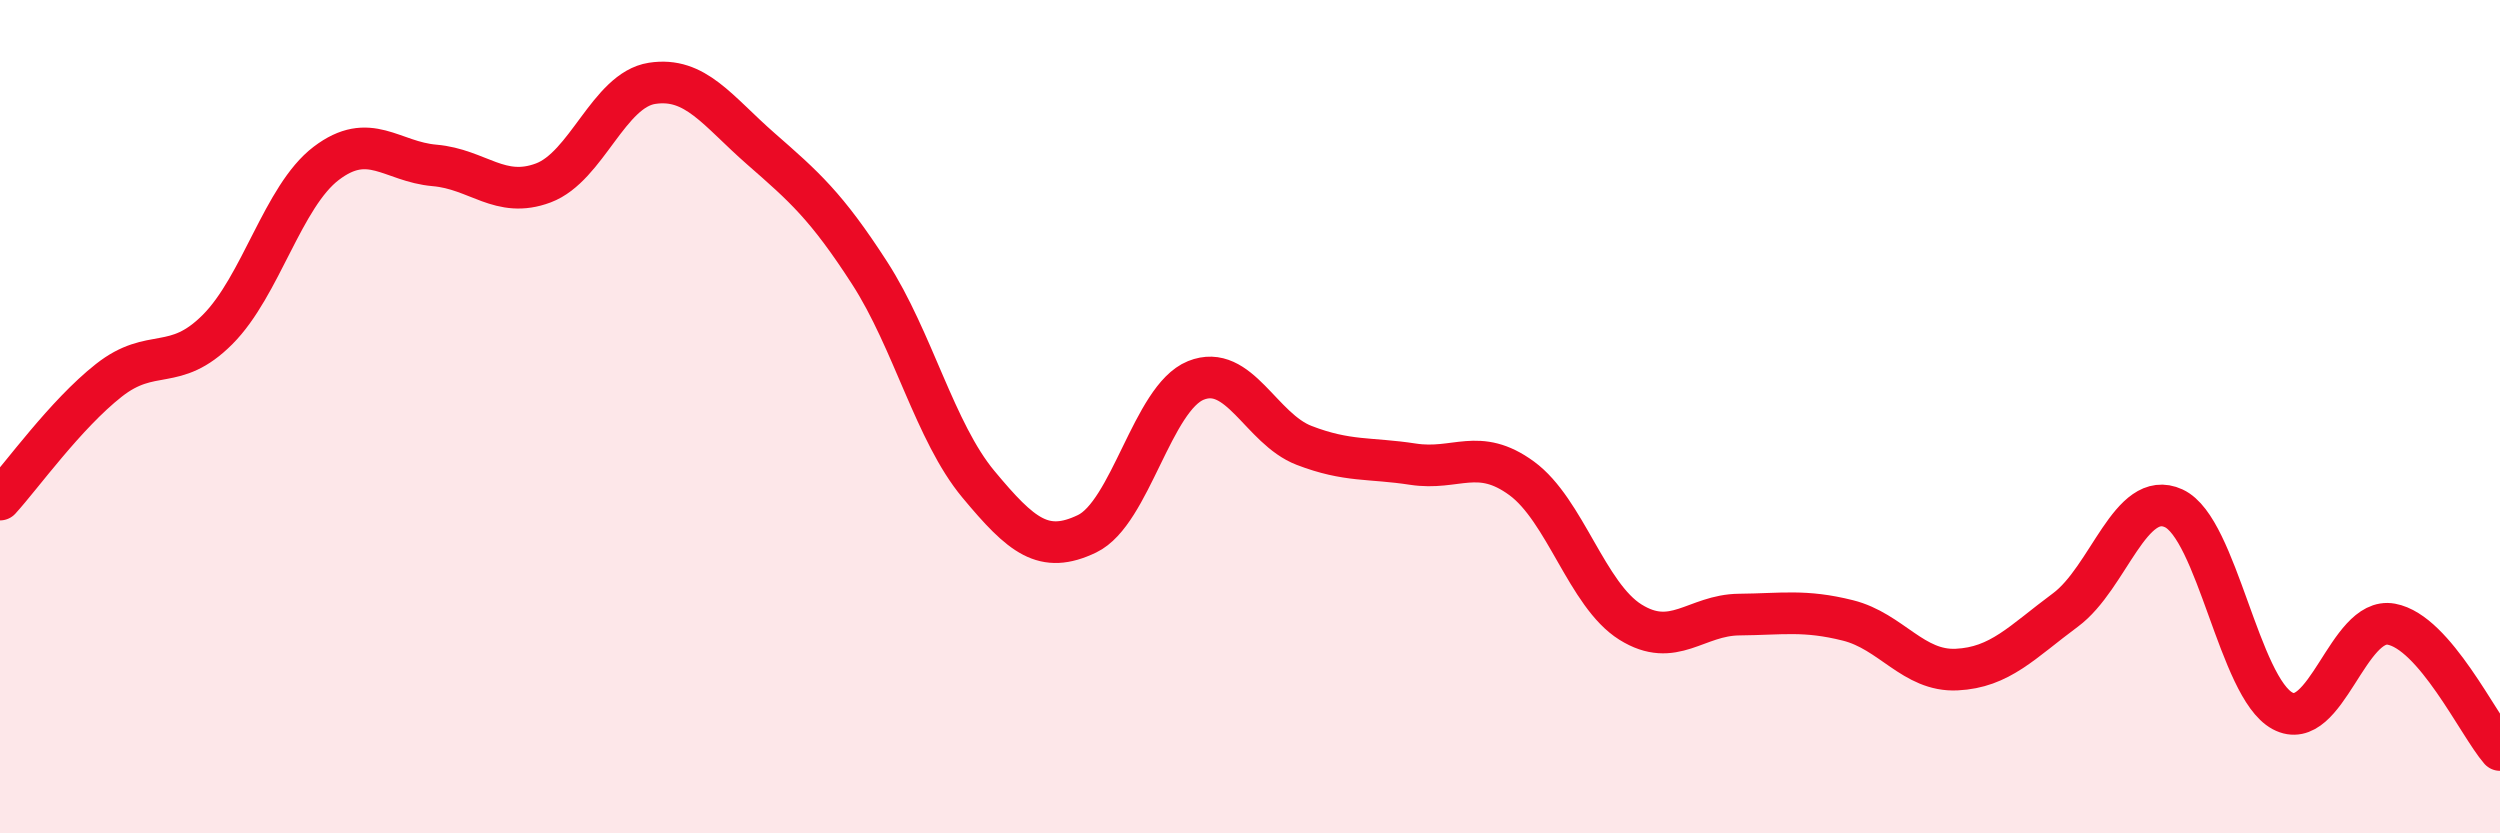 
    <svg width="60" height="20" viewBox="0 0 60 20" xmlns="http://www.w3.org/2000/svg">
      <path
        d="M 0,11.99 C 0.52,11.42 1.57,9.95 2.61,9.13 C 3.65,8.31 4.18,8.95 5.22,7.91 C 6.26,6.87 6.79,4.71 7.83,3.92 C 8.87,3.13 9.39,3.88 10.43,3.97 C 11.47,4.06 12,4.78 13.04,4.39 C 14.08,4 14.61,2.16 15.65,2 C 16.69,1.84 17.22,2.66 18.26,3.57 C 19.3,4.48 19.83,4.94 20.87,6.55 C 21.91,8.16 22.44,10.37 23.48,11.62 C 24.52,12.87 25.05,13.31 26.09,12.81 C 27.13,12.31 27.66,9.55 28.7,9.13 C 29.74,8.71 30.26,10.29 31.3,10.69 C 32.34,11.09 32.87,10.98 33.91,11.14 C 34.95,11.3 35.48,10.72 36.52,11.48 C 37.56,12.24 38.09,14.28 39.13,14.93 C 40.17,15.58 40.7,14.76 41.74,14.75 C 42.78,14.74 43.31,14.63 44.35,14.89 C 45.39,15.15 45.92,16.12 46.96,16.07 C 48,16.02 48.53,15.41 49.57,14.64 C 50.61,13.87 51.13,11.72 52.17,12.2 C 53.21,12.68 53.74,16.5 54.78,17.06 C 55.82,17.62 56.35,14.79 57.39,14.98 C 58.43,15.17 59.48,17.4 60,18L60 20L0 20Z"
        fill="#EB0A25"
        opacity="0.1"
        stroke-linecap="round"
        stroke-linejoin="round"
      />
      <path
        d="M 0,11.99 C 0.52,11.42 1.57,9.95 2.61,9.13 C 3.65,8.31 4.18,8.95 5.22,7.91 C 6.26,6.87 6.79,4.71 7.83,3.92 C 8.87,3.13 9.39,3.88 10.43,3.97 C 11.47,4.06 12,4.78 13.04,4.39 C 14.08,4 14.61,2.16 15.65,2 C 16.69,1.84 17.22,2.66 18.26,3.57 C 19.3,4.48 19.83,4.94 20.87,6.55 C 21.91,8.16 22.44,10.37 23.48,11.62 C 24.52,12.87 25.05,13.31 26.09,12.81 C 27.13,12.31 27.66,9.55 28.7,9.13 C 29.74,8.71 30.26,10.29 31.3,10.69 C 32.34,11.09 32.87,10.98 33.91,11.14 C 34.95,11.3 35.48,10.72 36.52,11.48 C 37.56,12.24 38.09,14.28 39.13,14.93 C 40.17,15.58 40.7,14.76 41.74,14.75 C 42.78,14.74 43.31,14.63 44.35,14.89 C 45.39,15.15 45.92,16.12 46.96,16.07 C 48,16.02 48.53,15.41 49.57,14.64 C 50.61,13.87 51.13,11.72 52.17,12.2 C 53.21,12.68 53.74,16.5 54.78,17.06 C 55.82,17.62 56.35,14.79 57.39,14.98 C 58.43,15.17 59.48,17.4 60,18"
        stroke="#EB0A25"
        stroke-width="1"
        fill="none"
        stroke-linecap="round"
        stroke-linejoin="round"
      />
    </svg>
  